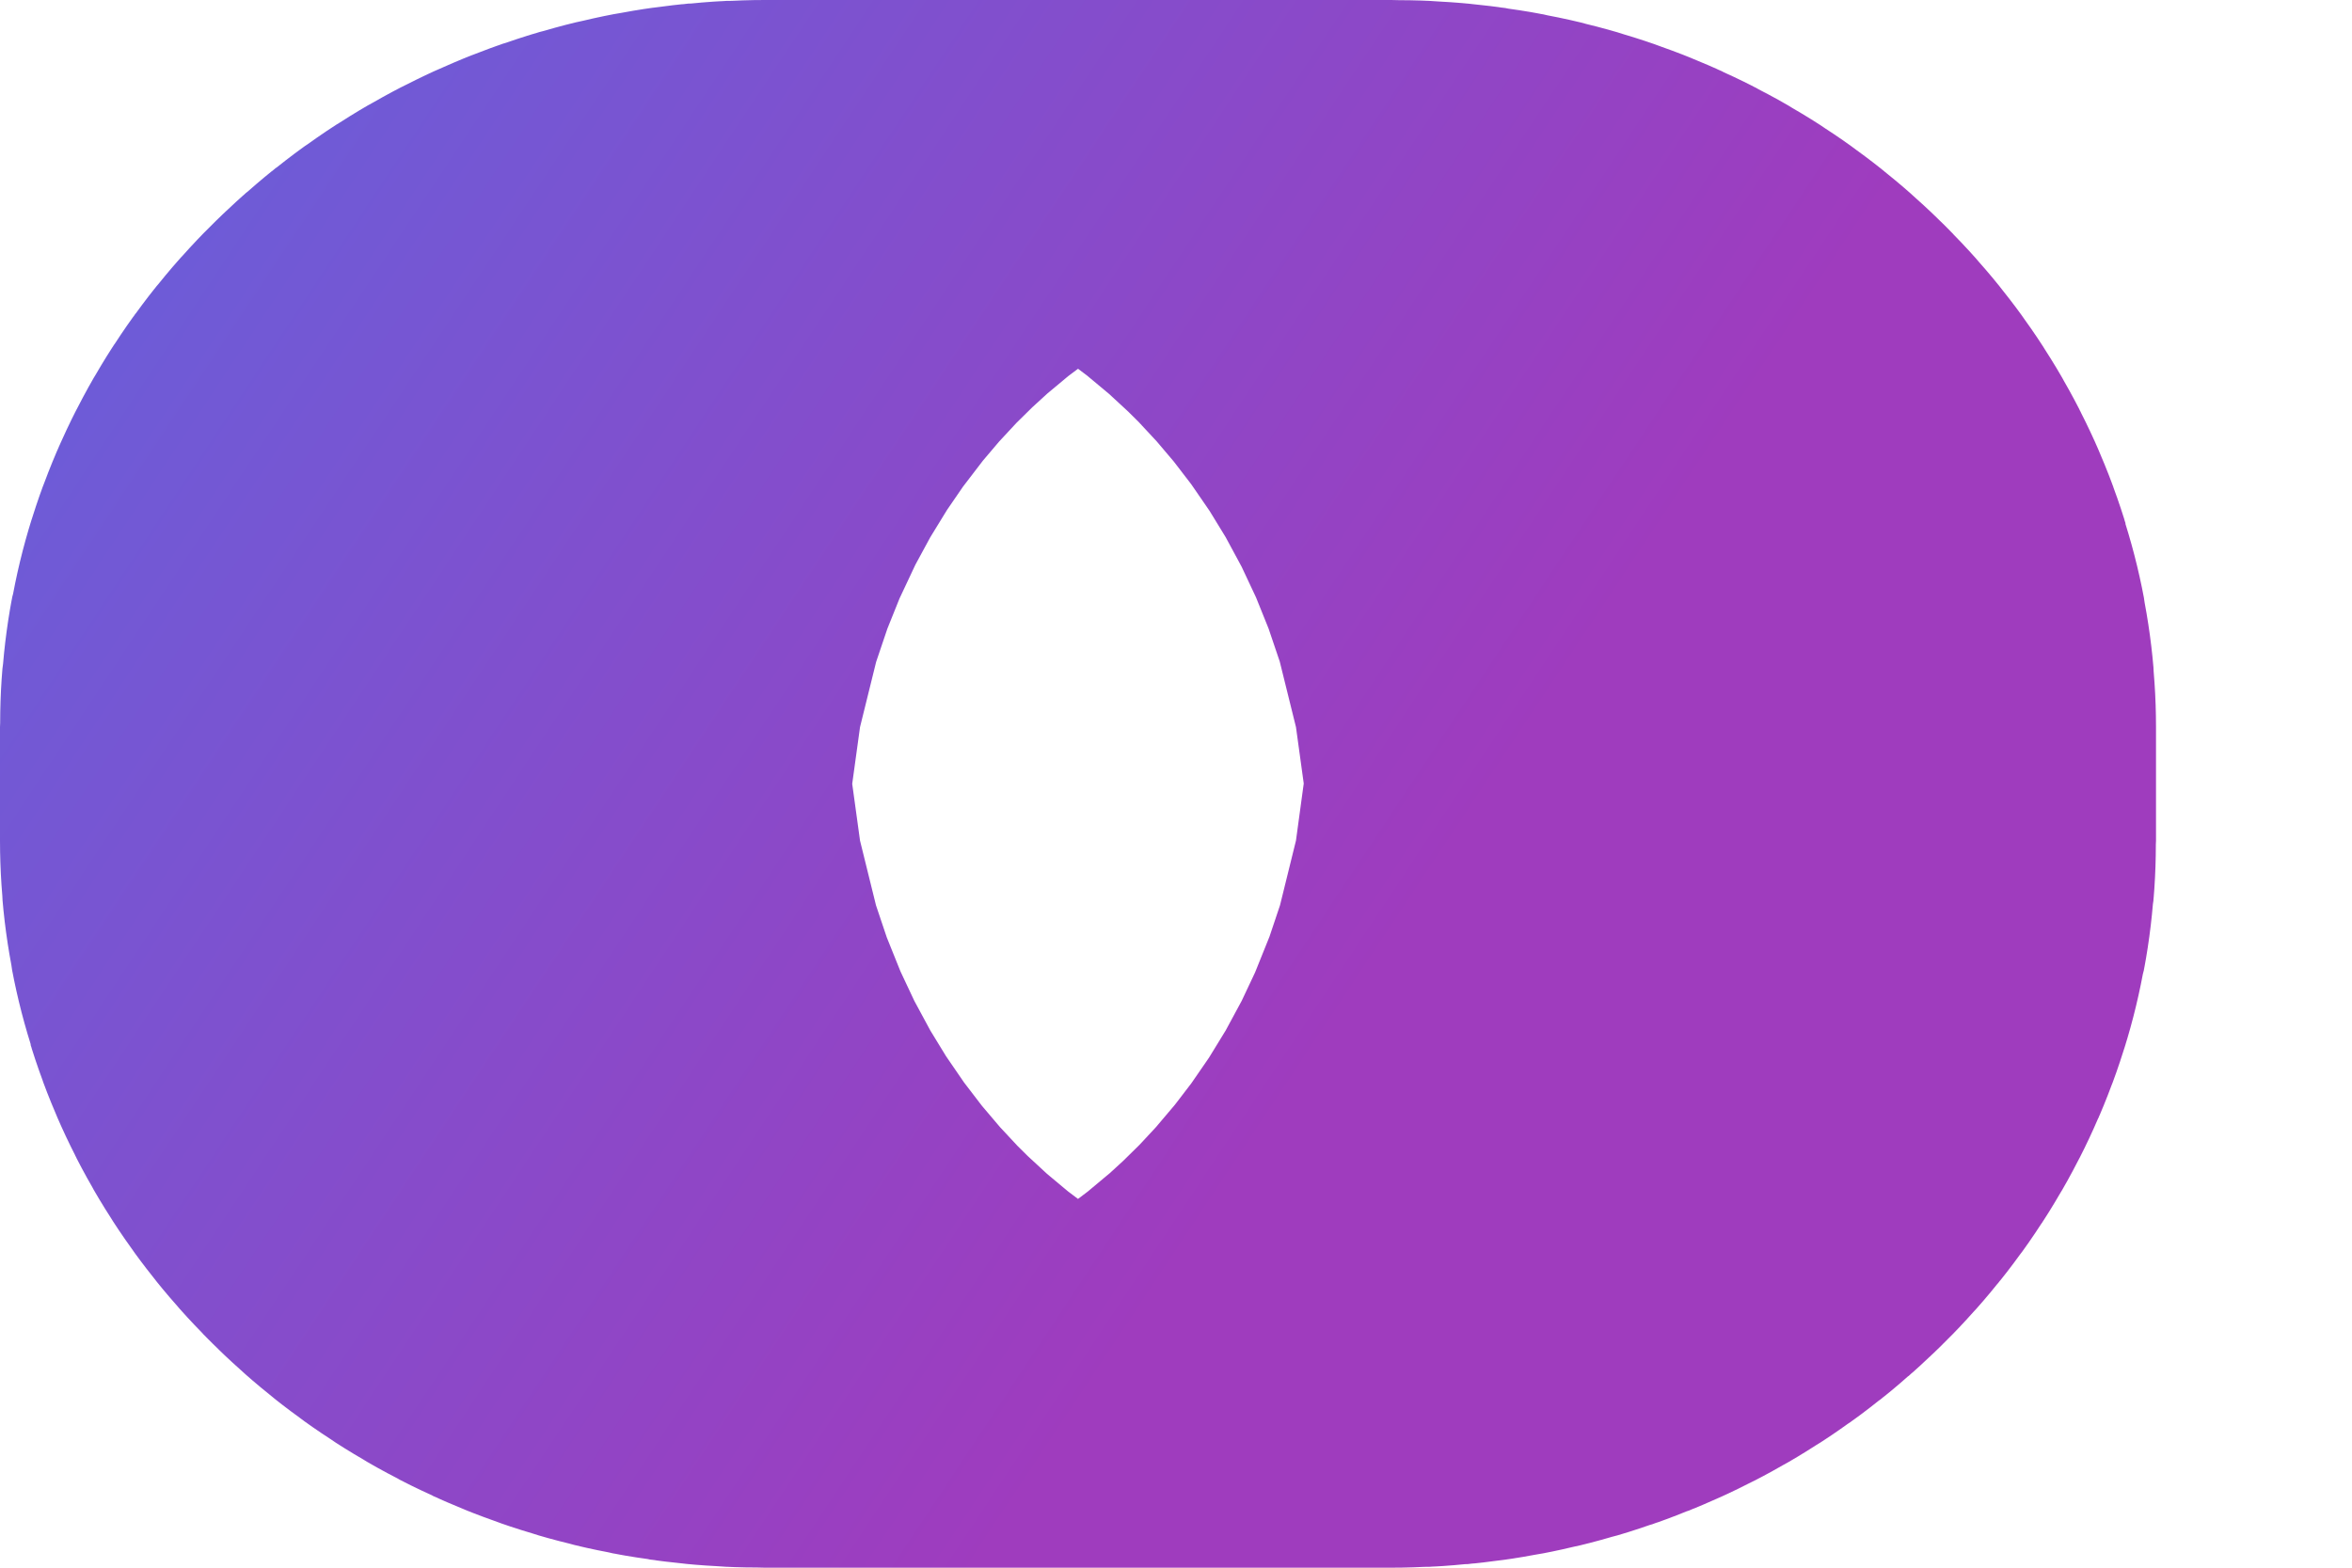 <?xml version="1.0" encoding="UTF-8"?>
<svg xmlns="http://www.w3.org/2000/svg" width="9" height="6" viewBox="0 0 9 6" fill="none">
  <path id="Rectangle 65" d="M2.926 2.5C2.768 2.5 2.65 2.559 2.58 2.627C2.511 2.692 2.5 2.746 2.5 2.782V3.218C2.5 3.254 2.511 3.308 2.58 3.373C2.65 3.441 2.768 3.5 2.926 3.5L5.324 3.5C5.482 3.5 5.6 3.441 5.67 3.373C5.739 3.308 5.75 3.254 5.75 3.218V2.782C5.75 2.746 5.739 2.692 5.67 2.627C5.6 2.559 5.482 2.5 5.324 2.5L2.926 2.5Z" stroke="url(#paint0_linear_179_16)" stroke-opacity="0.98" stroke-width="5"></path>
  <defs>
    <linearGradient id="paint0_linear_179_16" x1="6.935" y1="6.99" x2="-4.698" y2="-0.72" gradientUnits="userSpaceOnUse">
      <stop offset="0.23" stop-color="#9D38BD"></stop>
      <stop offset="1" stop-color="#3879F0"></stop>
    </linearGradient>
  </defs>
</svg>
